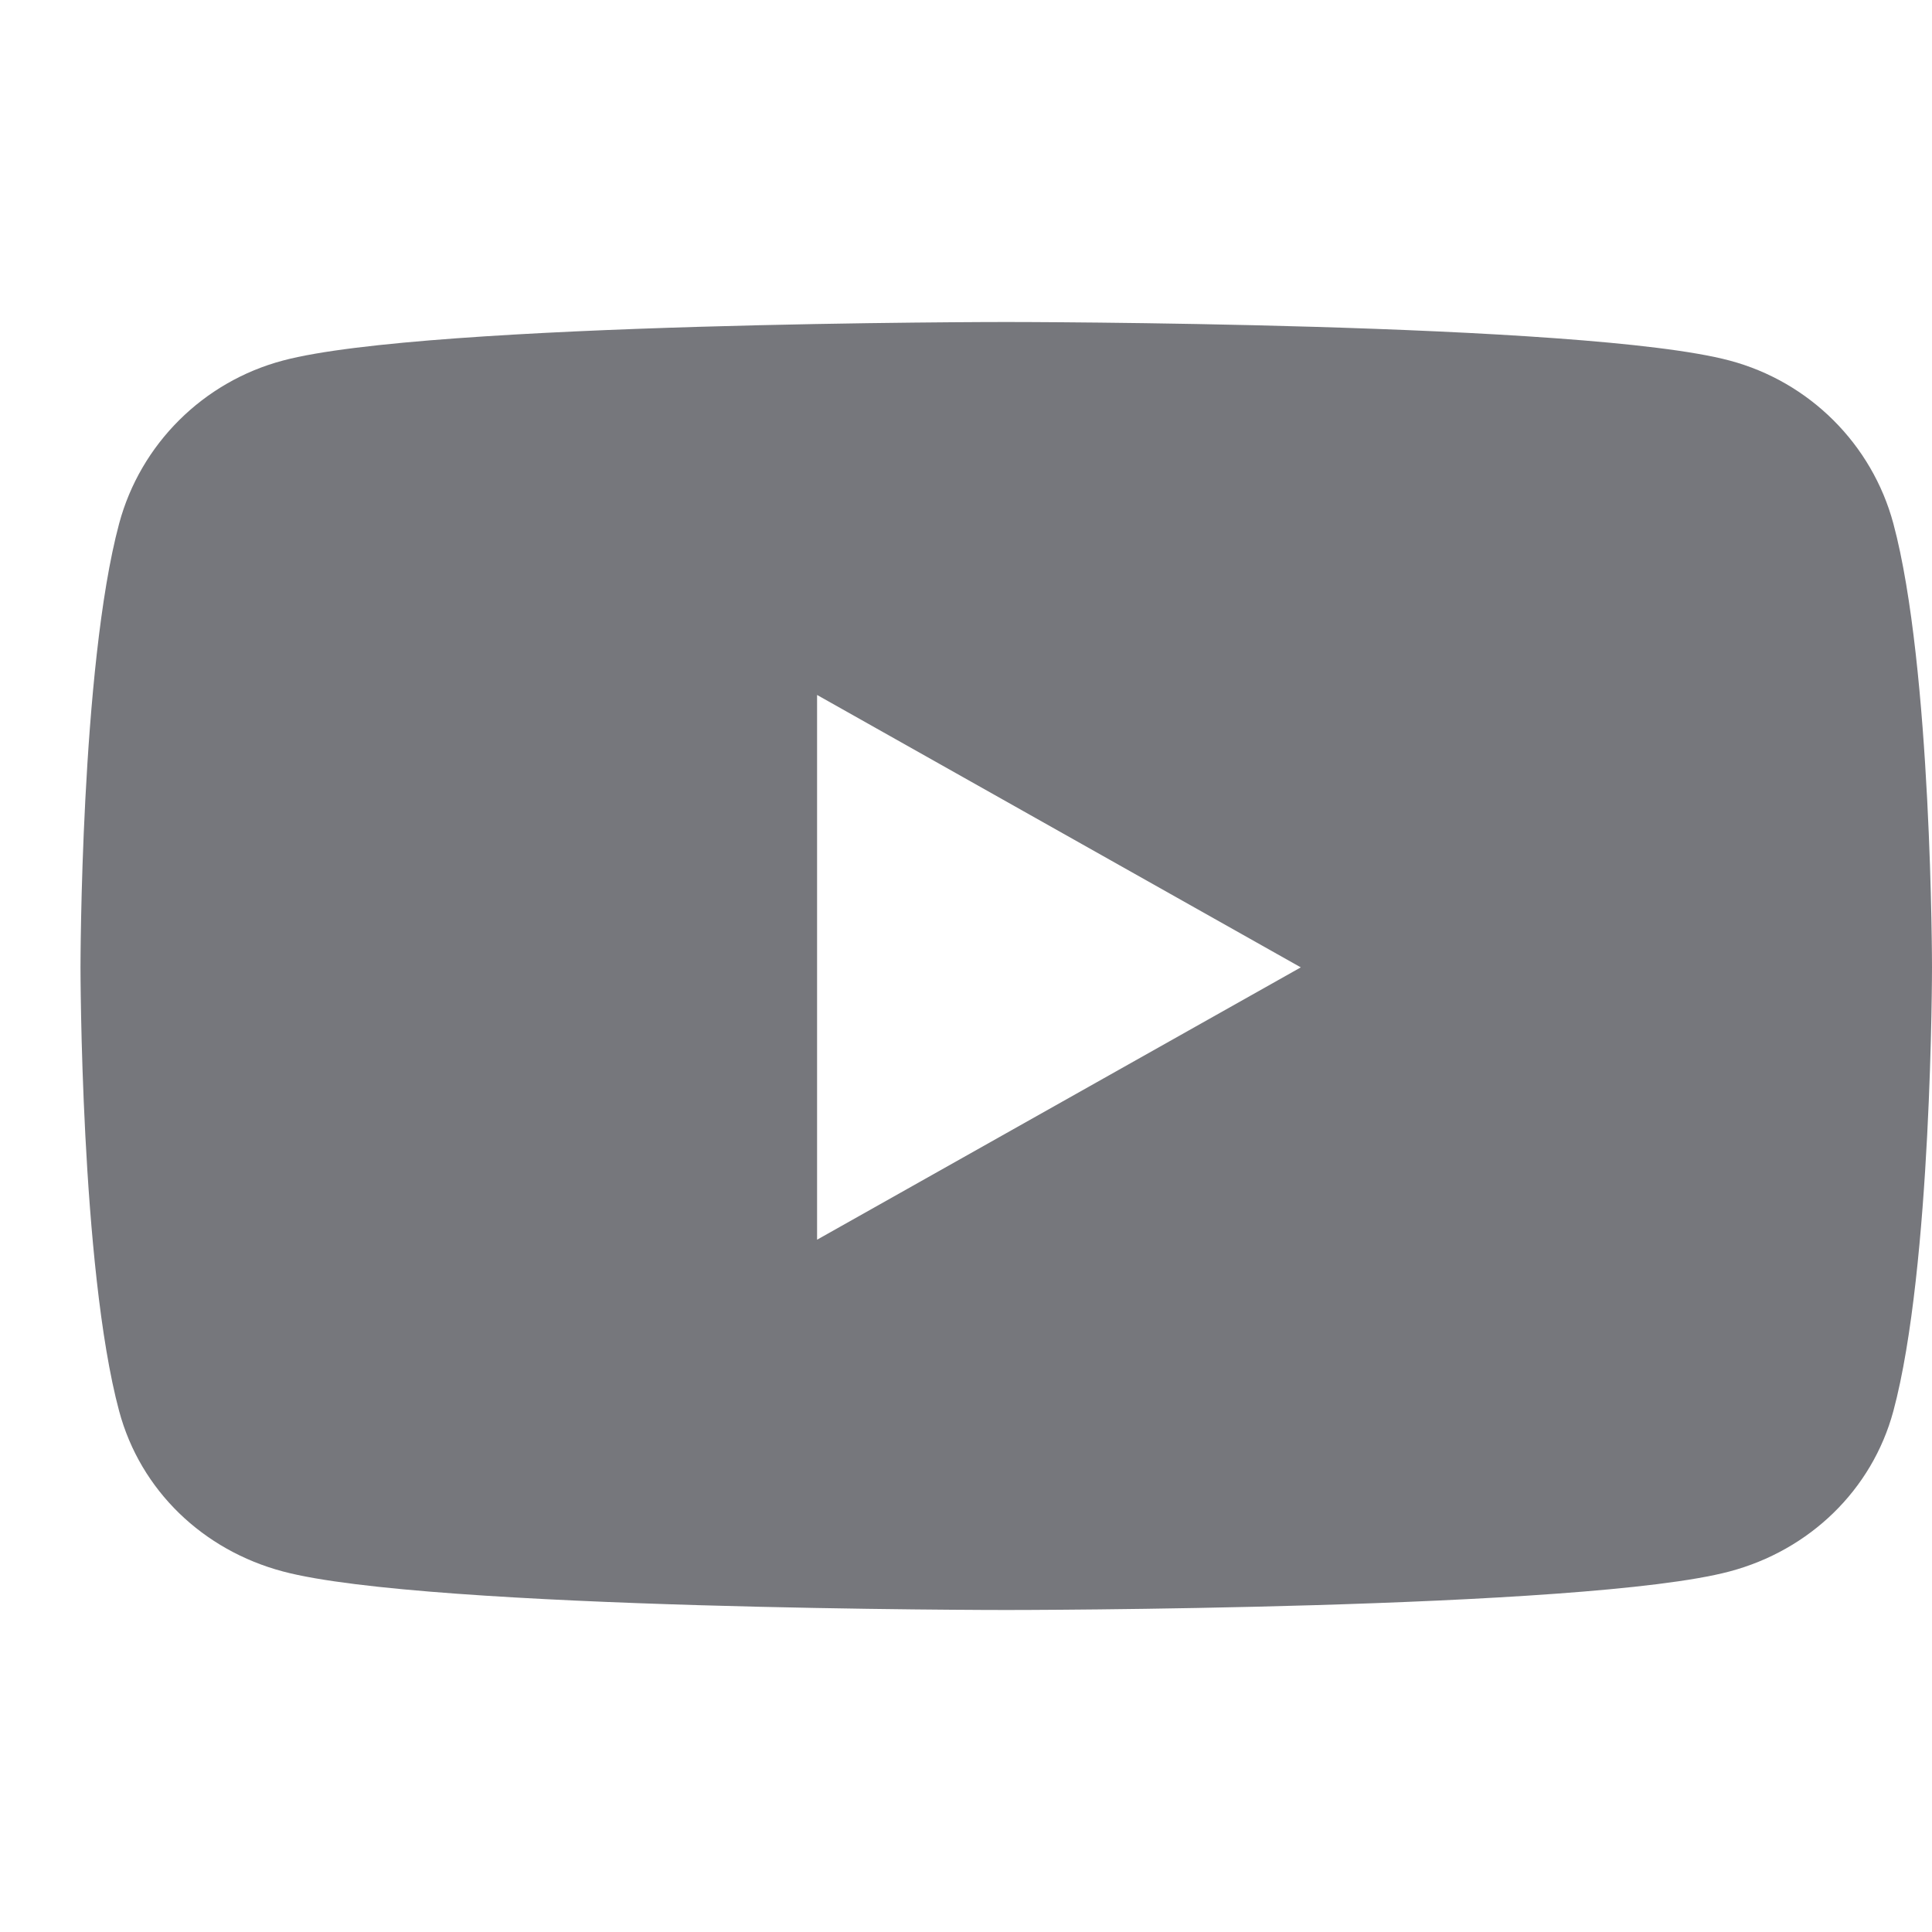 <?xml version="1.0" encoding="UTF-8"?>
<svg xmlns="http://www.w3.org/2000/svg" width="24" height="24" viewBox="0 0 24 24" fill="none">
  <path d="M23.52 6.504C23.255 5.517 22.476 4.742 21.486 4.479C19.692 4 12.5 4 12.5 4C12.5 4 5.308 4 3.514 4.479C2.524 4.742 1.745 5.517 1.48 6.504C1 8.292 1 12.017 1 12.017C1 12.017 1 15.742 1.48 17.529C1.745 18.517 2.524 19.258 3.514 19.521C5.308 20 12.5 20 12.5 20C12.5 20 19.692 20 21.486 19.521C22.476 19.258 23.255 18.512 23.52 17.529C24 15.742 24 12.017 24 12.017C24 12.017 24 8.292 23.52 6.504ZM10.15 15.4V8.633L16.159 12.017L10.15 15.4Z" fill="#1C1D26" fill-opacity="0.6"></path>
</svg>
